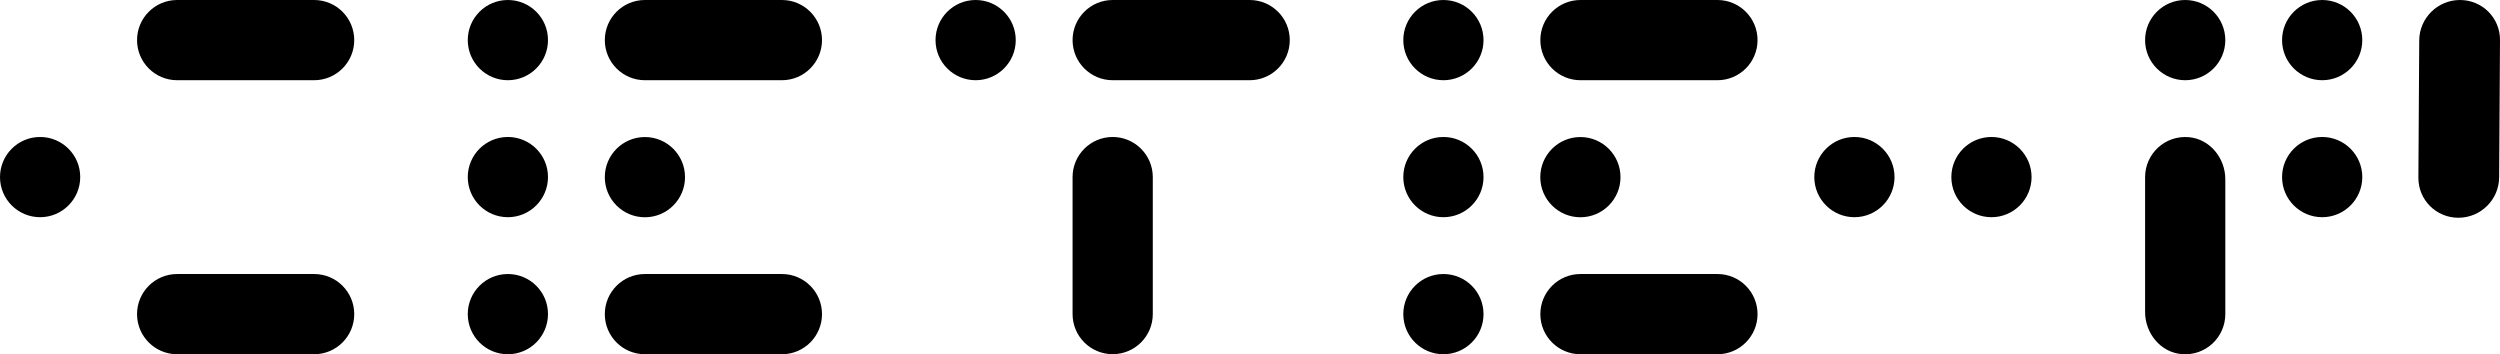 <?xml version="1.0" encoding="utf-8"?>
<!-- Generator: Adobe Illustrator 26.3.1, SVG Export Plug-In . SVG Version: 6.00 Build 0)  -->
<svg version="1.0" id="Layer_1" xmlns="http://www.w3.org/2000/svg" xmlns:xlink="http://www.w3.org/1999/xlink" x="0px" y="0px"
	 viewBox="0 0 411.37 58.29" style="enable-background:new 0 0 411.37 58.29;" xml:space="preserve">
<path d="M128.66,0h-22.54c-3.65,0-6.6,2.96-6.6,6.6c0,3.65,2.96,6.6,6.6,6.6h22.54c3.65,0,6.6-2.96,6.6-6.6
	C135.26,2.96,132.31,0,128.66,0z M106.12,35.75c3.65,0,6.6-2.96,6.6-6.6c0-3.65-2.96-6.6-6.6-6.6c-3.65,0-6.6,2.96-6.6,6.6
	C99.51,32.79,102.47,35.75,106.12,35.75z M205.63,0h-22.54c-3.65,0-6.6,2.96-6.6,6.6c0,3.65,2.96,6.6,6.6,6.6h22.54
	c3.65,0,6.6-2.96,6.6-6.6C212.23,2.96,209.28,0,205.63,0z M128.66,45.09h-22.54c-3.65,0-6.6,2.96-6.6,6.6c0,3.65,2.96,6.6,6.6,6.6
	h22.54c3.65,0,6.6-2.96,6.6-6.6C135.26,48.04,132.31,45.09,128.66,45.09z M160.54,0c-3.65,0-6.6,2.96-6.6,6.6
	c0,3.65,2.96,6.6,6.6,6.6c3.65,0,6.6-2.96,6.6-6.6C167.14,2.96,164.19,0,160.54,0z M83.57,45.09c-3.65,0-6.6,2.96-6.6,6.6
	c0,3.65,2.96,6.6,6.6,6.6s6.6-2.96,6.6-6.6C90.18,48.04,87.22,45.09,83.57,45.09z M83.57,0c-3.65,0-6.6,2.96-6.6,6.6
	c0,3.65,2.96,6.6,6.6,6.6s6.6-2.96,6.6-6.6C90.18,2.96,87.22,0,83.57,0z M51.69,0H29.15c-3.65,0-6.6,2.96-6.6,6.6
	c0,3.65,2.96,6.6,6.6,6.6h22.54c3.65,0,6.6-2.96,6.6-6.6C58.29,2.96,55.34,0,51.69,0z M6.6,22.54c-3.65,0-6.6,2.96-6.6,6.6
	c0,3.65,2.96,6.6,6.6,6.6s6.6-2.96,6.6-6.6C13.21,25.5,10.25,22.54,6.6,22.54z M51.69,45.09H29.15c-3.65,0-6.6,2.96-6.6,6.6
	c0,3.65,2.96,6.6,6.6,6.6h22.54c3.65,0,6.6-2.96,6.6-6.6C58.29,48.04,55.34,45.09,51.69,45.09z M83.57,22.54
	c-3.65,0-6.6,2.96-6.6,6.6c0,3.65,2.96,6.6,6.6,6.6s6.6-2.96,6.6-6.6C90.18,25.5,87.22,22.54,83.57,22.54z M237.51,45.09
	c-3.65,0-6.6,2.96-6.6,6.6c0,3.65,2.96,6.6,6.6,6.6c3.65,0,6.6-2.96,6.6-6.6C244.11,48.04,241.16,45.09,237.51,45.09z M183.09,22.54
	c-3.65,0-6.6,2.96-6.6,6.6l0,22.54c0,3.65,2.96,6.6,6.6,6.6c3.65,0,6.6-2.96,6.6-6.6l0-22.54C189.69,25.5,186.73,22.54,183.09,22.54
	z M382.11,22.54c-3.65,0-6.6,2.96-6.6,6.6c0,3.65,2.96,6.6,6.6,6.6c3.65,0,6.6-2.96,6.6-6.6C388.71,25.5,385.76,22.54,382.11,22.54z
	 M237.51,22.54c-3.65,0-6.6,2.96-6.6,6.6c0,3.65,2.96,6.6,6.6,6.6c3.65,0,6.6-2.96,6.6-6.6C244.11,25.5,241.16,22.54,237.51,22.54z
	 M327.69,22.54c-3.65,0-6.6,2.96-6.6,6.6c0,3.65,2.96,6.6,6.6,6.6c3.65,0,6.6-2.96,6.6-6.6C334.29,25.5,331.33,22.54,327.69,22.54z
	 M360.16,22.57c-3.91-0.34-7.19,2.74-7.19,6.58l0,22.2c0,3.48,2.54,6.62,6.01,6.92c3.91,0.34,7.19-2.74,7.19-6.58l0-22.2
	C366.17,26.01,363.63,22.87,360.16,22.57z M404.77,0c-3.67,0.01-6.66,2.98-6.69,6.63l-0.14,22.6c-0.02,3.66,2.93,6.61,6.6,6.6
	c3.67-0.01,6.66-2.98,6.69-6.64l0.14-22.6C411.4,2.95,408.44-0.01,404.77,0z M382.11,0c-3.65,0-6.6,2.96-6.6,6.6
	c0,3.65,2.96,6.6,6.6,6.6c3.65,0,6.6-2.96,6.6-6.6C388.71,2.96,385.76,0,382.11,0z M359.57,0c-3.65,0-6.6,2.96-6.6,6.6
	c0,3.65,2.96,6.6,6.6,6.6c3.65,0,6.6-2.96,6.6-6.6C366.17,2.96,363.21,0,359.57,0z M282.6,45.09h-22.54c-3.65,0-6.6,2.96-6.6,6.6
	c0,3.65,2.96,6.6,6.6,6.6h22.54c3.65,0,6.6-2.96,6.6-6.6C289.2,48.04,286.25,45.09,282.6,45.09z M237.51,0c-3.65,0-6.6,2.96-6.6,6.6
	c0,3.65,2.96,6.6,6.6,6.6c3.65,0,6.6-2.96,6.6-6.6C244.11,2.96,241.16,0,237.51,0z M282.6,0h-22.54c-3.65,0-6.6,2.96-6.6,6.6
	c0,3.65,2.96,6.6,6.6,6.6h22.54c3.65,0,6.6-2.96,6.6-6.6C289.2,2.96,286.25,0,282.6,0z M260.05,35.75c3.65,0,6.6-2.96,6.6-6.6
	c0-3.65-2.96-6.6-6.6-6.6s-6.6,2.96-6.6,6.6C253.45,32.79,256.41,35.75,260.05,35.75z M305.14,22.54c-3.65,0-6.6,2.96-6.6,6.6
	c0,3.65,2.96,6.6,6.6,6.6c3.65,0,6.6-2.96,6.6-6.6C311.74,25.5,308.79,22.54,305.14,22.54z"/>
</svg>
